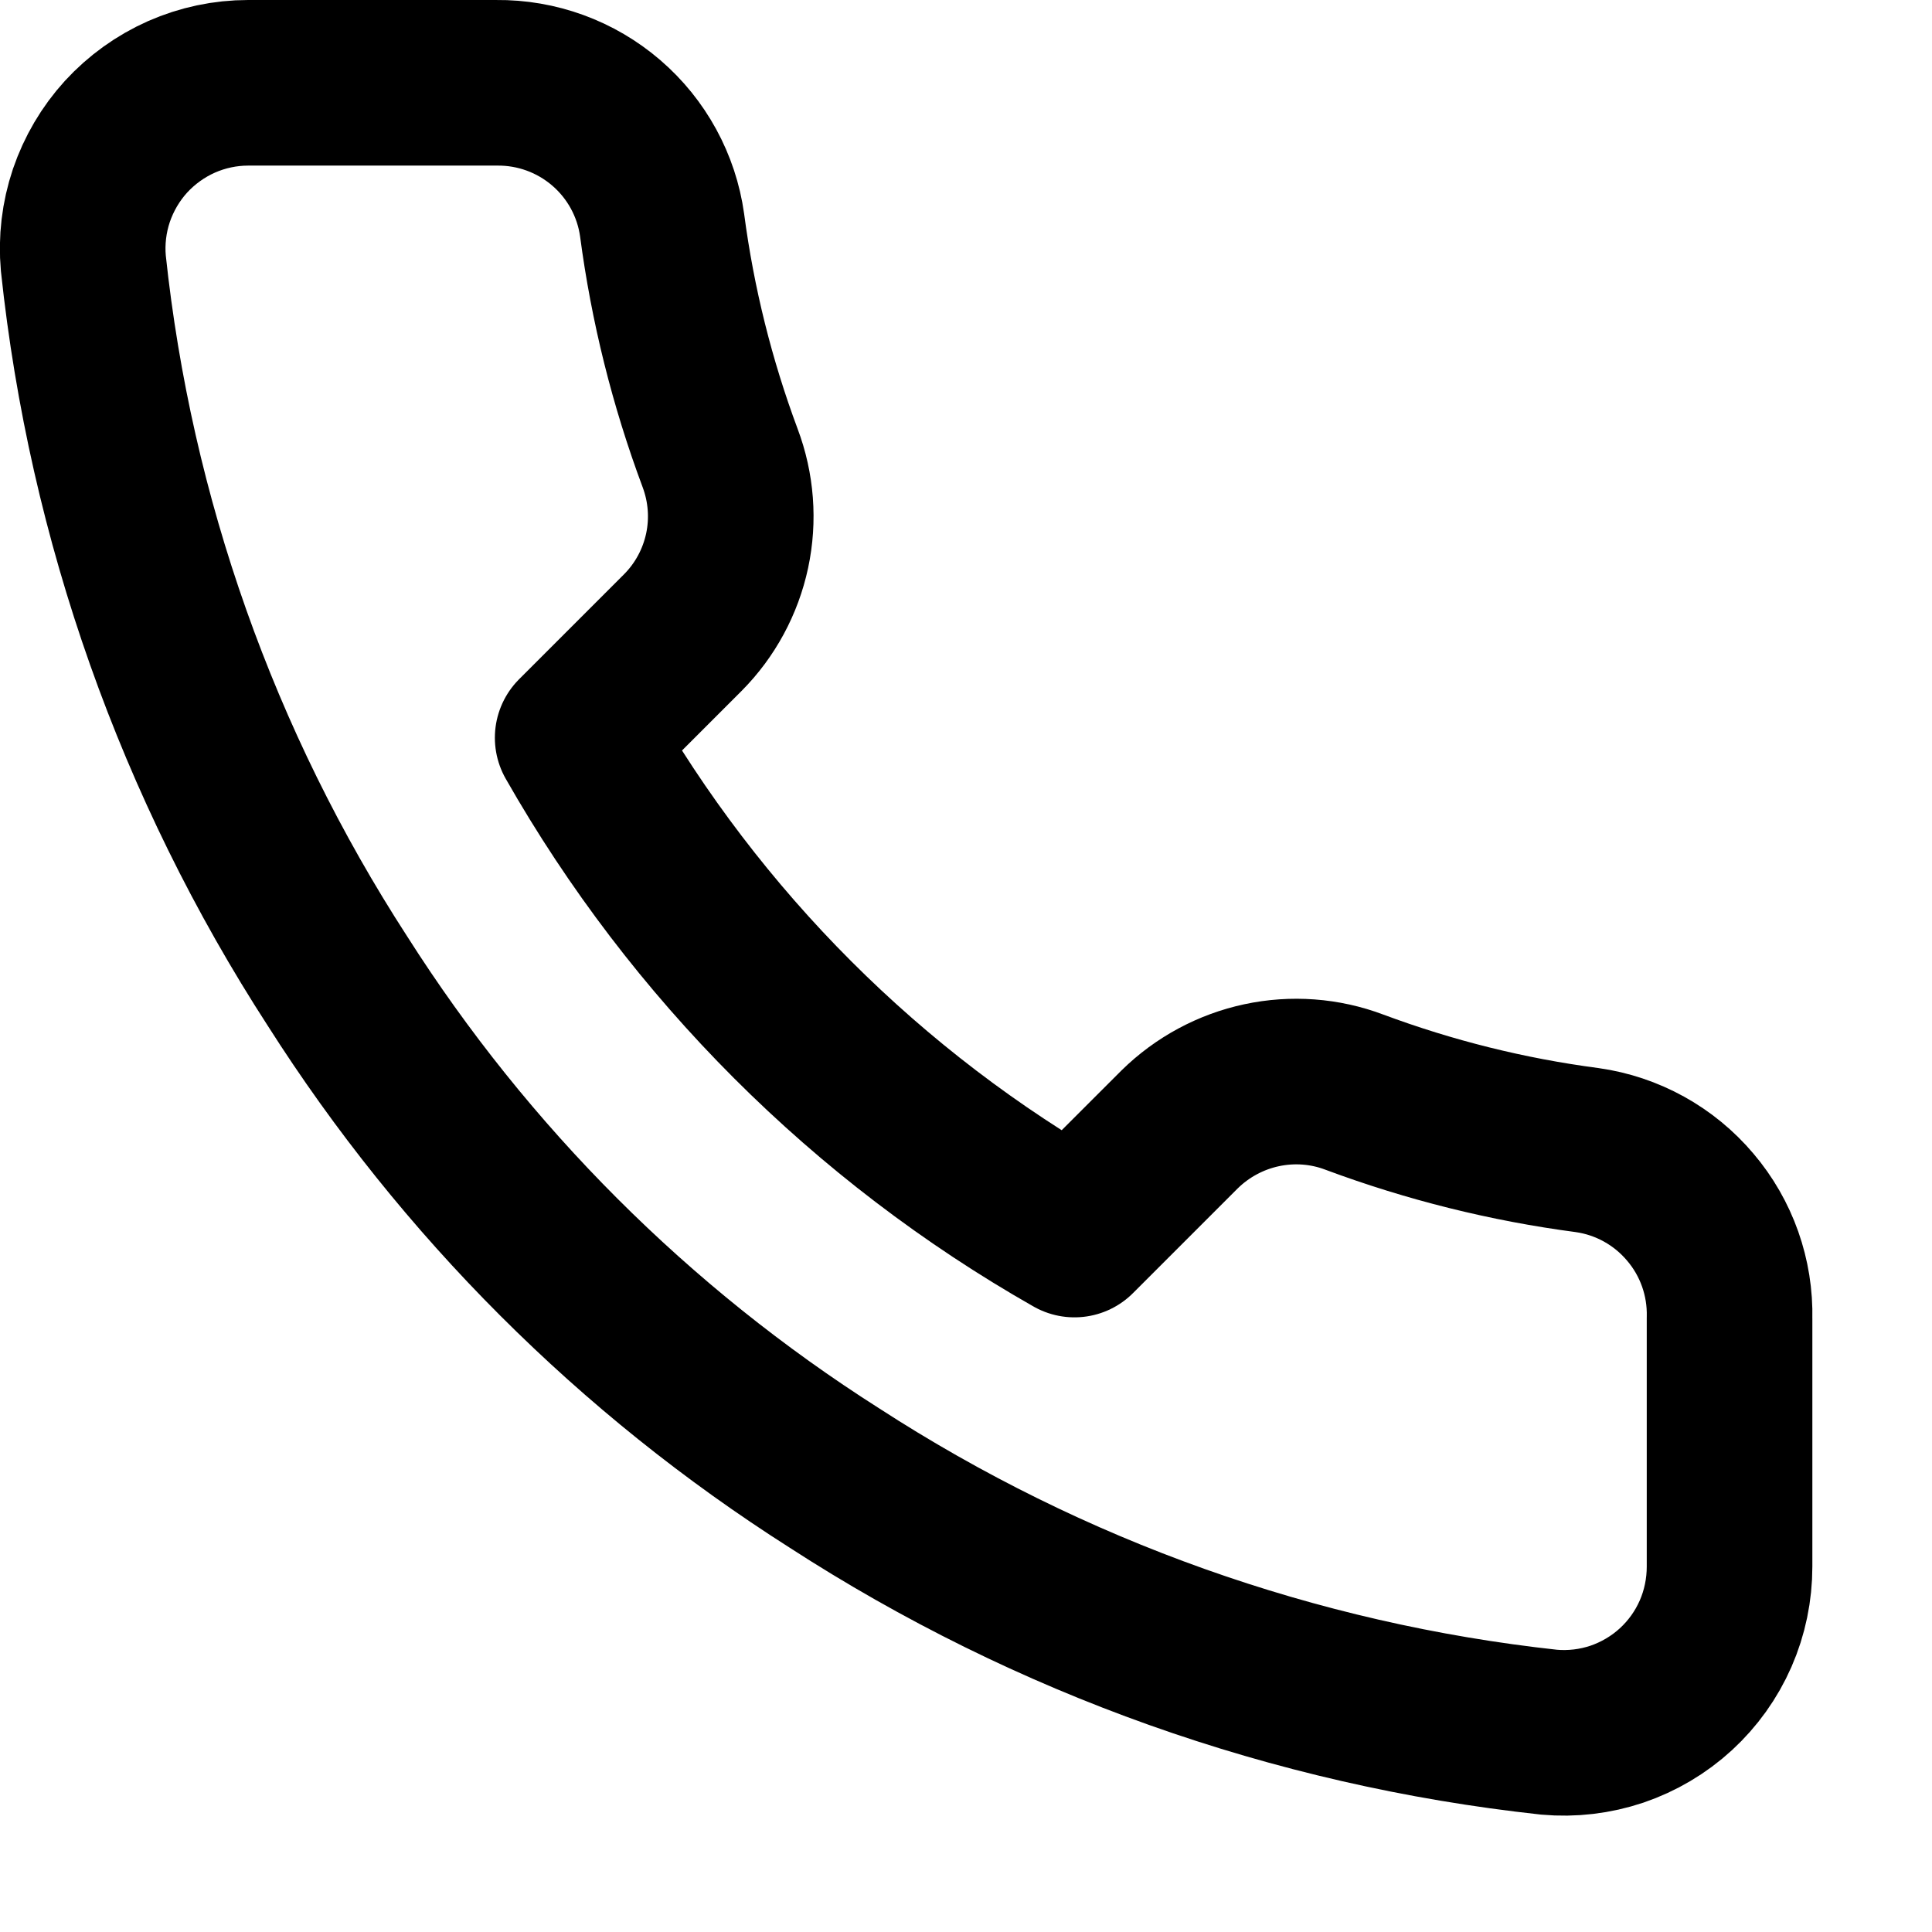 <svg width="14" height="14" viewBox="0 0 14 14" fill="none" xmlns="http://www.w3.org/2000/svg">
<path d="M12.533 9.552V11.352C12.533 11.519 12.499 11.685 12.432 11.838C12.365 11.991 12.267 12.128 12.144 12.241C12.021 12.354 11.875 12.44 11.717 12.494C11.559 12.547 11.391 12.567 11.225 12.552C9.378 12.351 7.605 11.72 6.046 10.71C4.597 9.789 3.368 8.56 2.446 7.11C1.432 5.545 0.801 3.763 0.604 1.908C0.589 1.742 0.609 1.575 0.662 1.417C0.716 1.259 0.801 1.114 0.913 0.991C1.026 0.868 1.162 0.77 1.315 0.702C1.467 0.635 1.632 0.6 1.798 0.6H3.598C3.89 0.597 4.172 0.7 4.393 0.89C4.614 1.08 4.758 1.344 4.798 1.632C4.874 2.208 5.015 2.774 5.218 3.318C5.299 3.533 5.317 3.766 5.269 3.991C5.221 4.215 5.11 4.421 4.948 4.584L4.186 5.346C5.041 6.848 6.284 8.092 7.786 8.946L8.548 8.184C8.712 8.023 8.918 7.912 9.142 7.864C9.366 7.816 9.6 7.833 9.814 7.914C10.359 8.117 10.924 8.258 11.501 8.334C11.792 8.375 12.058 8.522 12.248 8.747C12.439 8.971 12.54 9.258 12.533 9.552Z" stroke="black" stroke-width="1.2" stroke-linecap="round" stroke-linejoin="round"/>
</svg>
